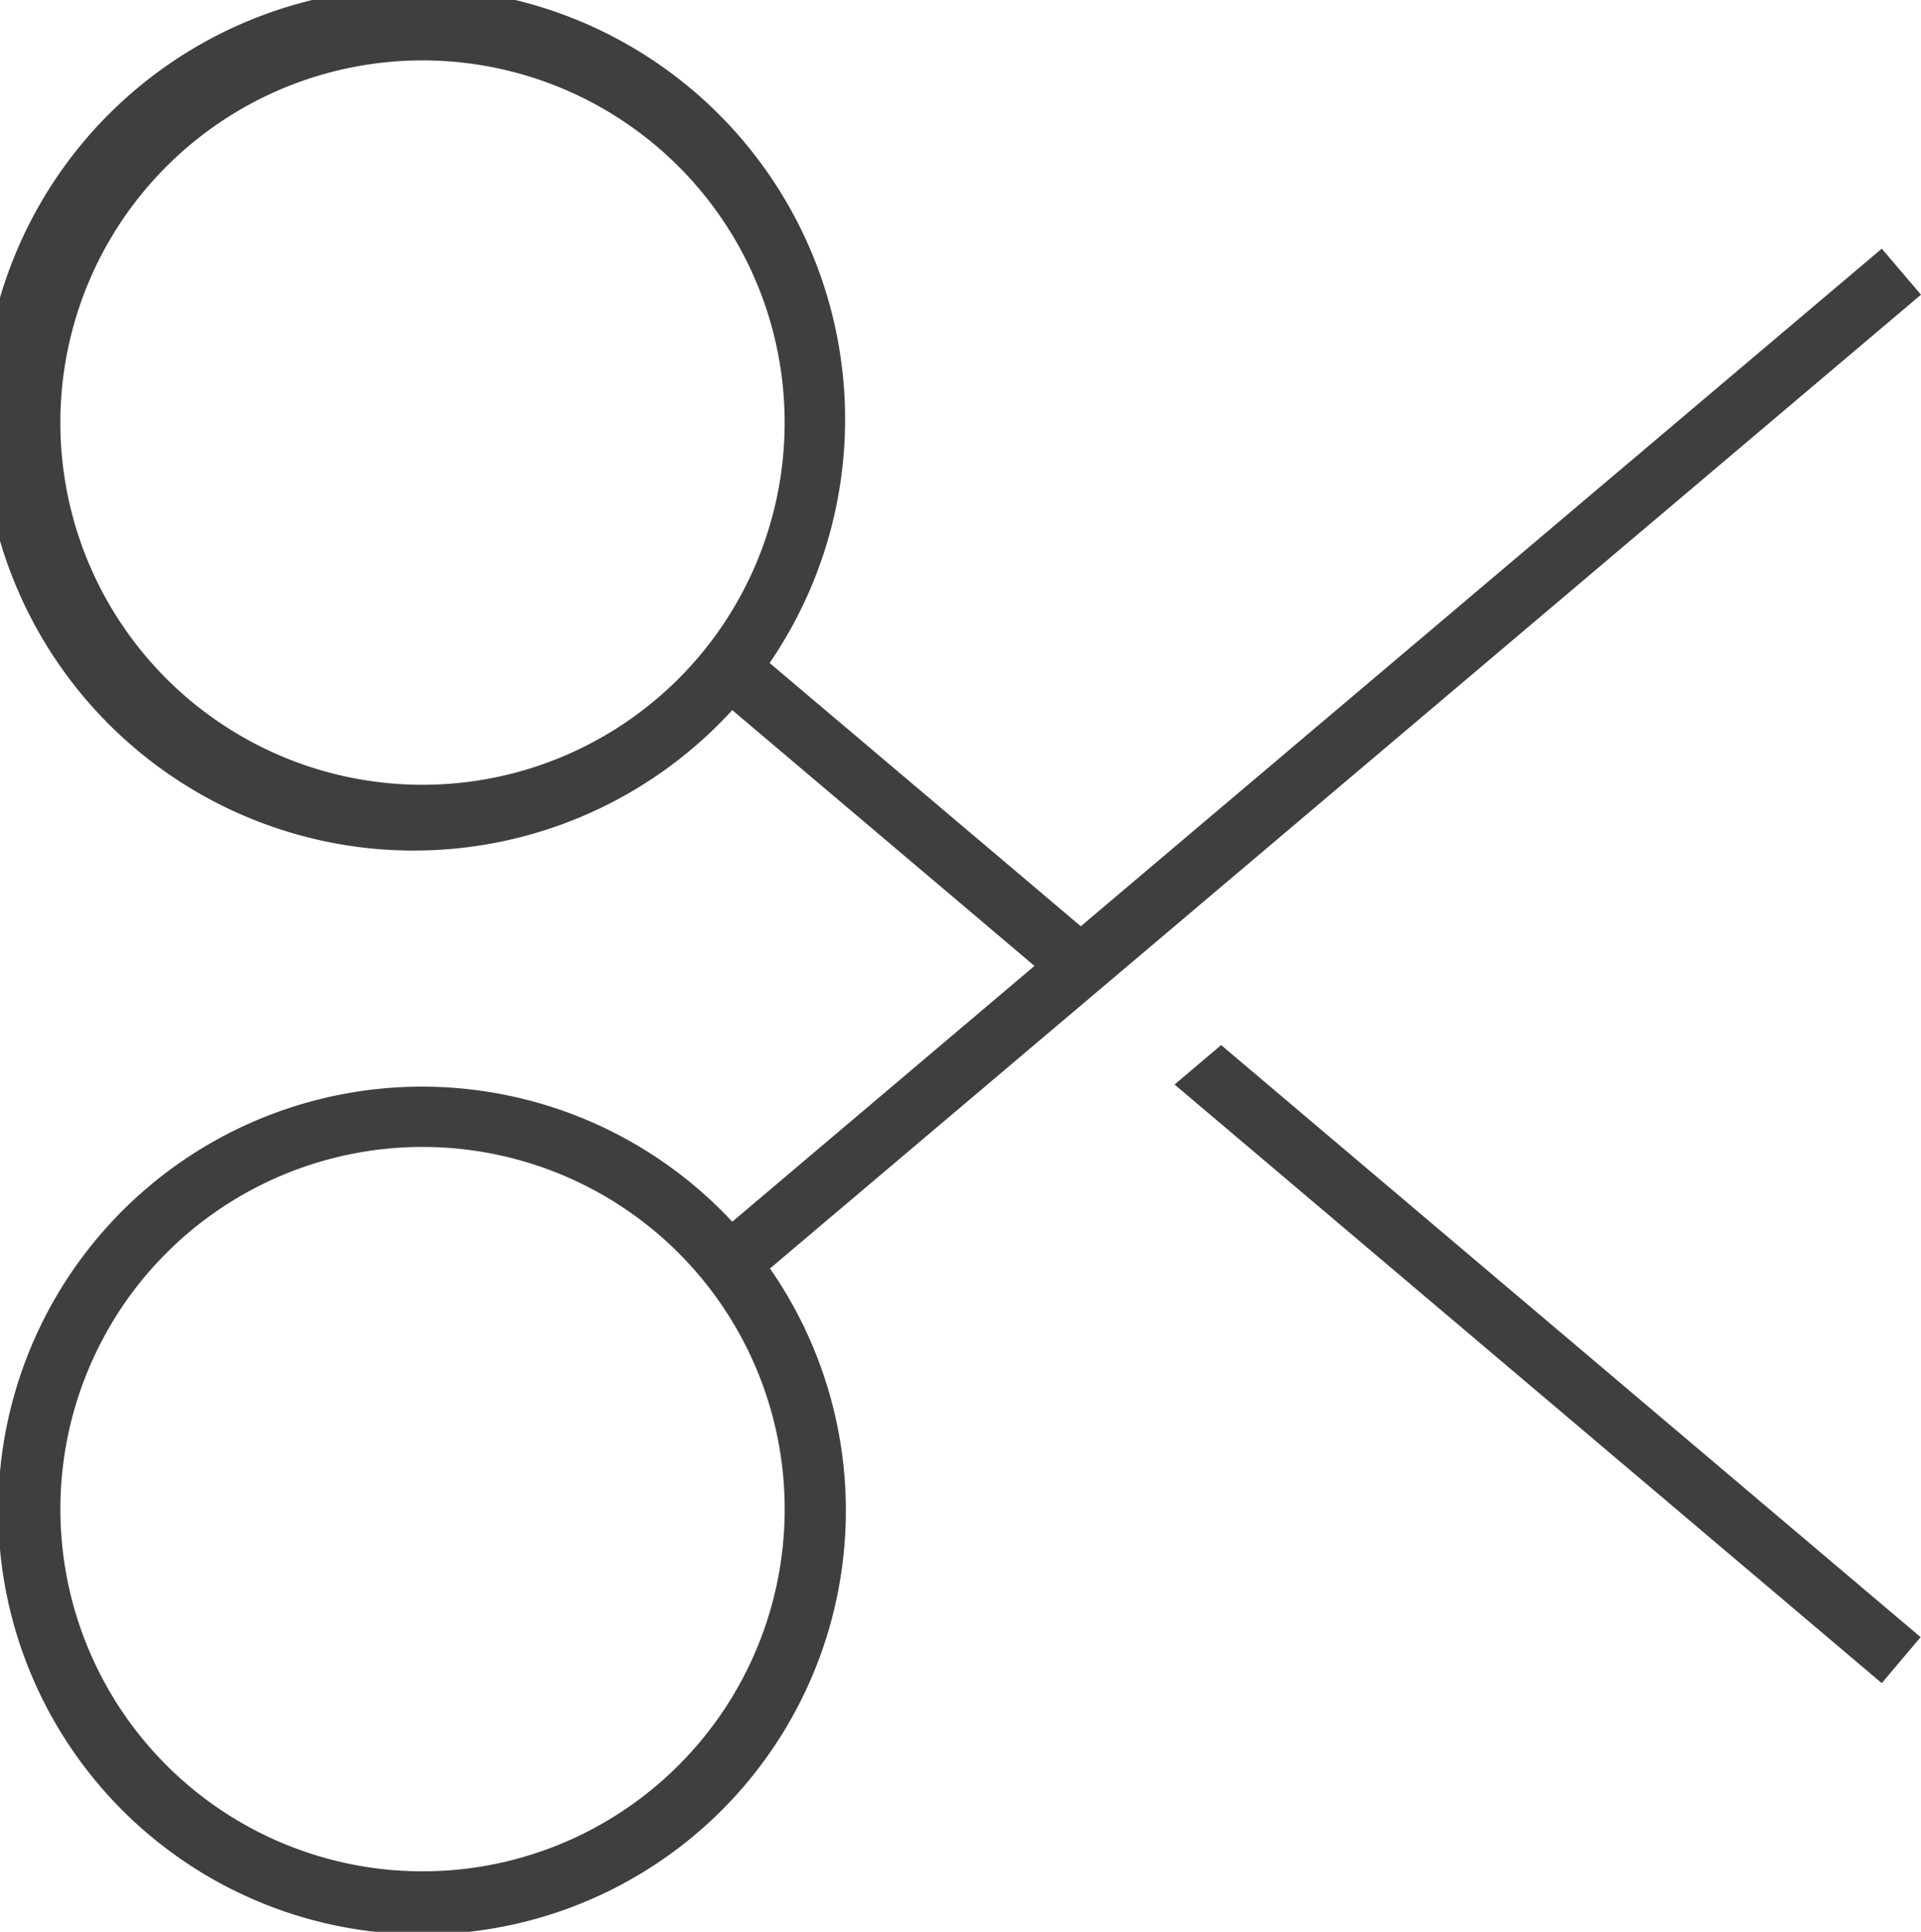 <?xml version="1.0" encoding="UTF-8"?>
<svg xmlns="http://www.w3.org/2000/svg" width="50.923" height="51.203" viewBox="0 0 50.923 51.203">
  <path id="Path_970" data-name="Path 970" d="M20.4,17.571l5.77,4.88,2.48,2.1L49.883,6.591l1.04,1.22L20.411,33.622a11.235,11.235,0,1,1-1-1.24l8.011-6.78-2.48-2.1-5.531-4.68a11.433,11.433,0,1,1,.991-1.25m-14,1.944A9.6,9.6,0,1,0,1.6,11.2a9.595,9.595,0,0,0,4.8,8.314M2.887,35.2A9.6,9.6,0,1,0,11.2,30.4a9.6,9.6,0,0,0-8.314,4.8m28.245-6.45,1.24-1.05L50.913,43.393l-1.03,1.219L31.132,28.742Z" fill="#3f3f3f"></path>
</svg>
